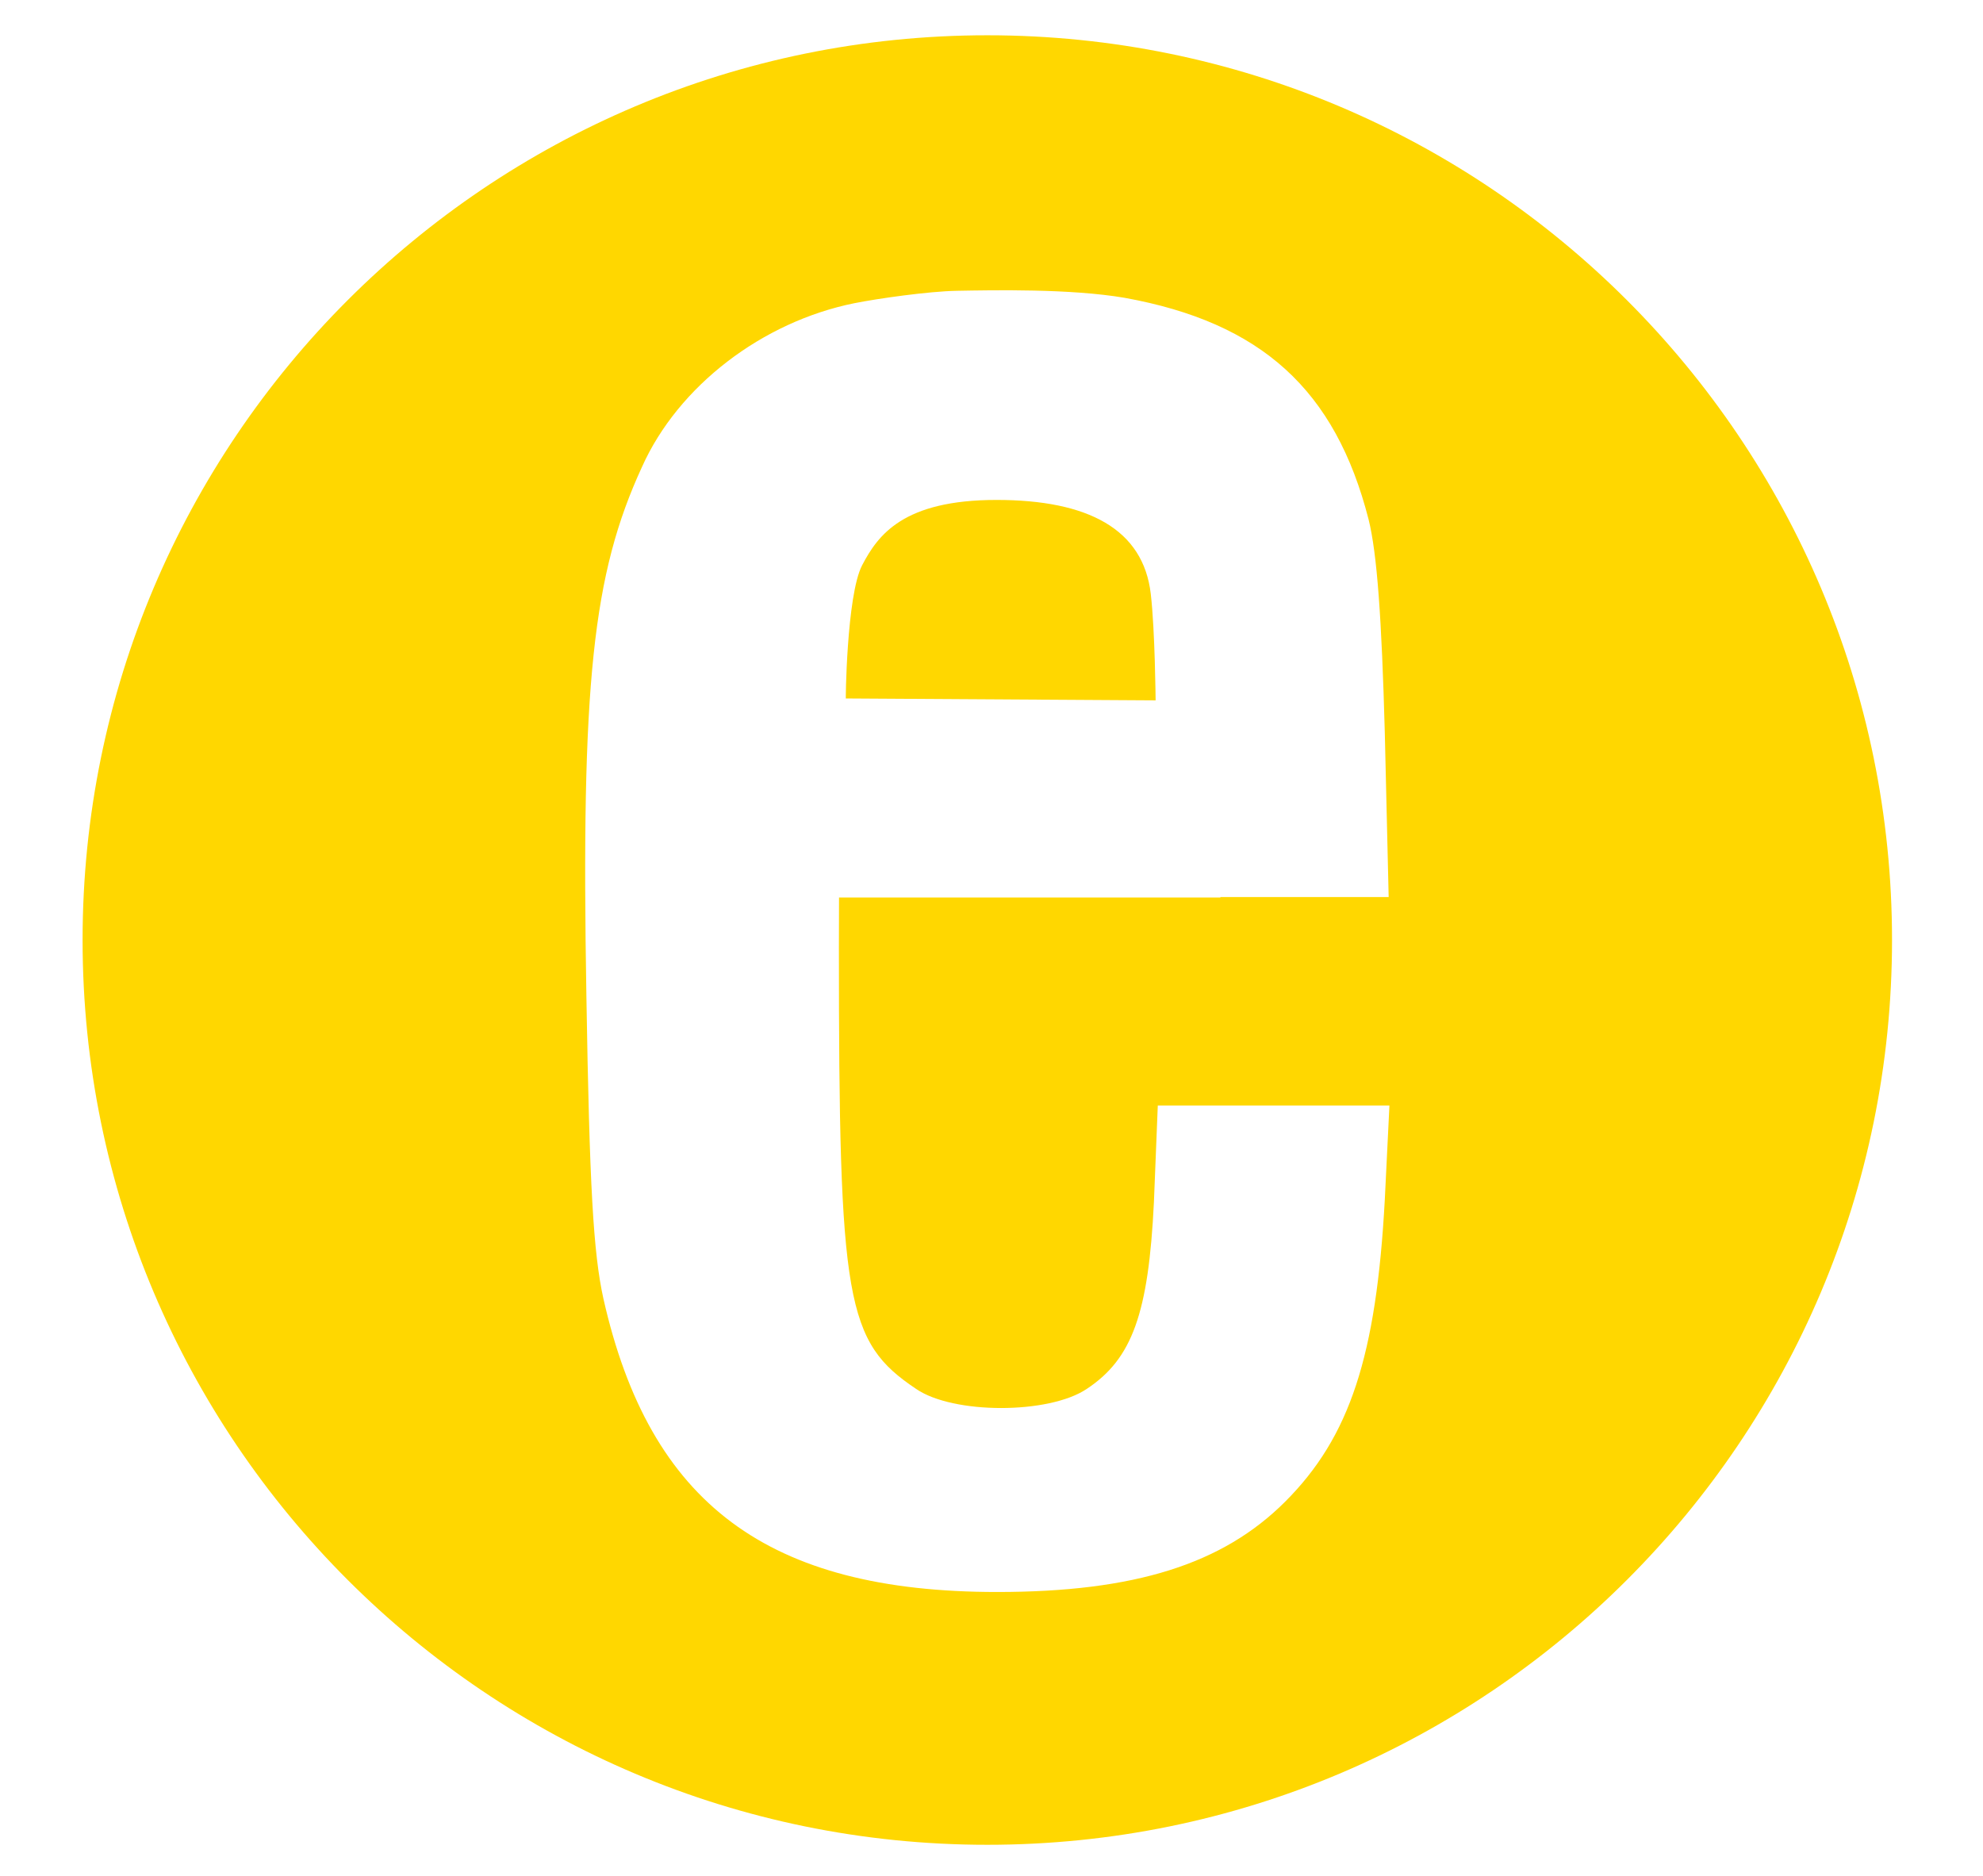 <?xml version="1.0" encoding="utf-8"?>
<svg version="1.0" xmlns="http://www.w3.org/2000/svg" width="371pt" height="351pt" viewBox="0 0 300 300" preserveAspectRatio="xMidYMid meet">
  <g transform="matrix(0.11, 0, 0, -0.11, -47.544, 341.965)" fill="#000000" stroke="none" style="opacity: 1;">
    <path d="M 1789.76 3057.49 C 1063.41 3057.49 474.579 2468.66 474.579 1742.31 C 474.579 1015.96 1063.41 427.129 1789.76 427.129 C 2516.11 427.129 3104.94 1015.96 3104.94 1742.31 C 3104.94 2468.66 2516.11 3057.49 1789.76 3057.49 Z M 1989.331 2675.867 C 2187.996 2639.948 2295.75 2542.29 2344.022 2353.72 C 2356.376 2304.332 2363.106 2208.923 2367.586 2043.918 L 2373.21 1804.827 L 2128.641 1804.827 L 2128.641 1804.147 L 1574.206 1804.147 C 1574.079 1780.374 1574.015 1756.22 1574.015 1731.866 C 1574.015 1215.526 1584.111 1158.284 1686.25 1089.822 C 1740.127 1052.77 1879.328 1052.77 1934.321 1089.822 C 2000.551 1133.595 2024.116 1199.826 2031.97 1361.457 L 2037.594 1501.764 L 2374.326 1501.764 L 2367.586 1364.822 C 2355.251 1138.085 2317.084 1020.217 2222.79 925.932 C 2131.87 835.022 2003.907 794.605 1804.109 794.605 C 1470.742 794.605 1298.998 922.576 1231.66 1221.141 C 1217.057 1287.371 1211.452 1383.905 1206.953 1661.146 C 1199.107 2115.754 1215.942 2274.02 1287.778 2430.046 C 1340.53 2547.904 1462.878 2641.073 1596.455 2668.012 C 1630.133 2674.751 1704.122 2685.336 1745.703 2686.072 C 1798.313 2687.004 1910.747 2689.336 1989.331 2675.867 Z M 1584.165 2093.477 L 2034.429 2090.702 C 2034.429 2090.702 2033.612 2191.508 2027.408 2245.294 C 2016.533 2339.625 1936.198 2382.055 1803.238 2382.055 C 1667.239 2382.055 1630.768 2330.89 1607.838 2287.199 C 1584.909 2243.508 1583.539 2083.618 1584.165 2093.477 Z" style="fill: rgb(255, 215, 0);"/>
  </g>
</svg>
